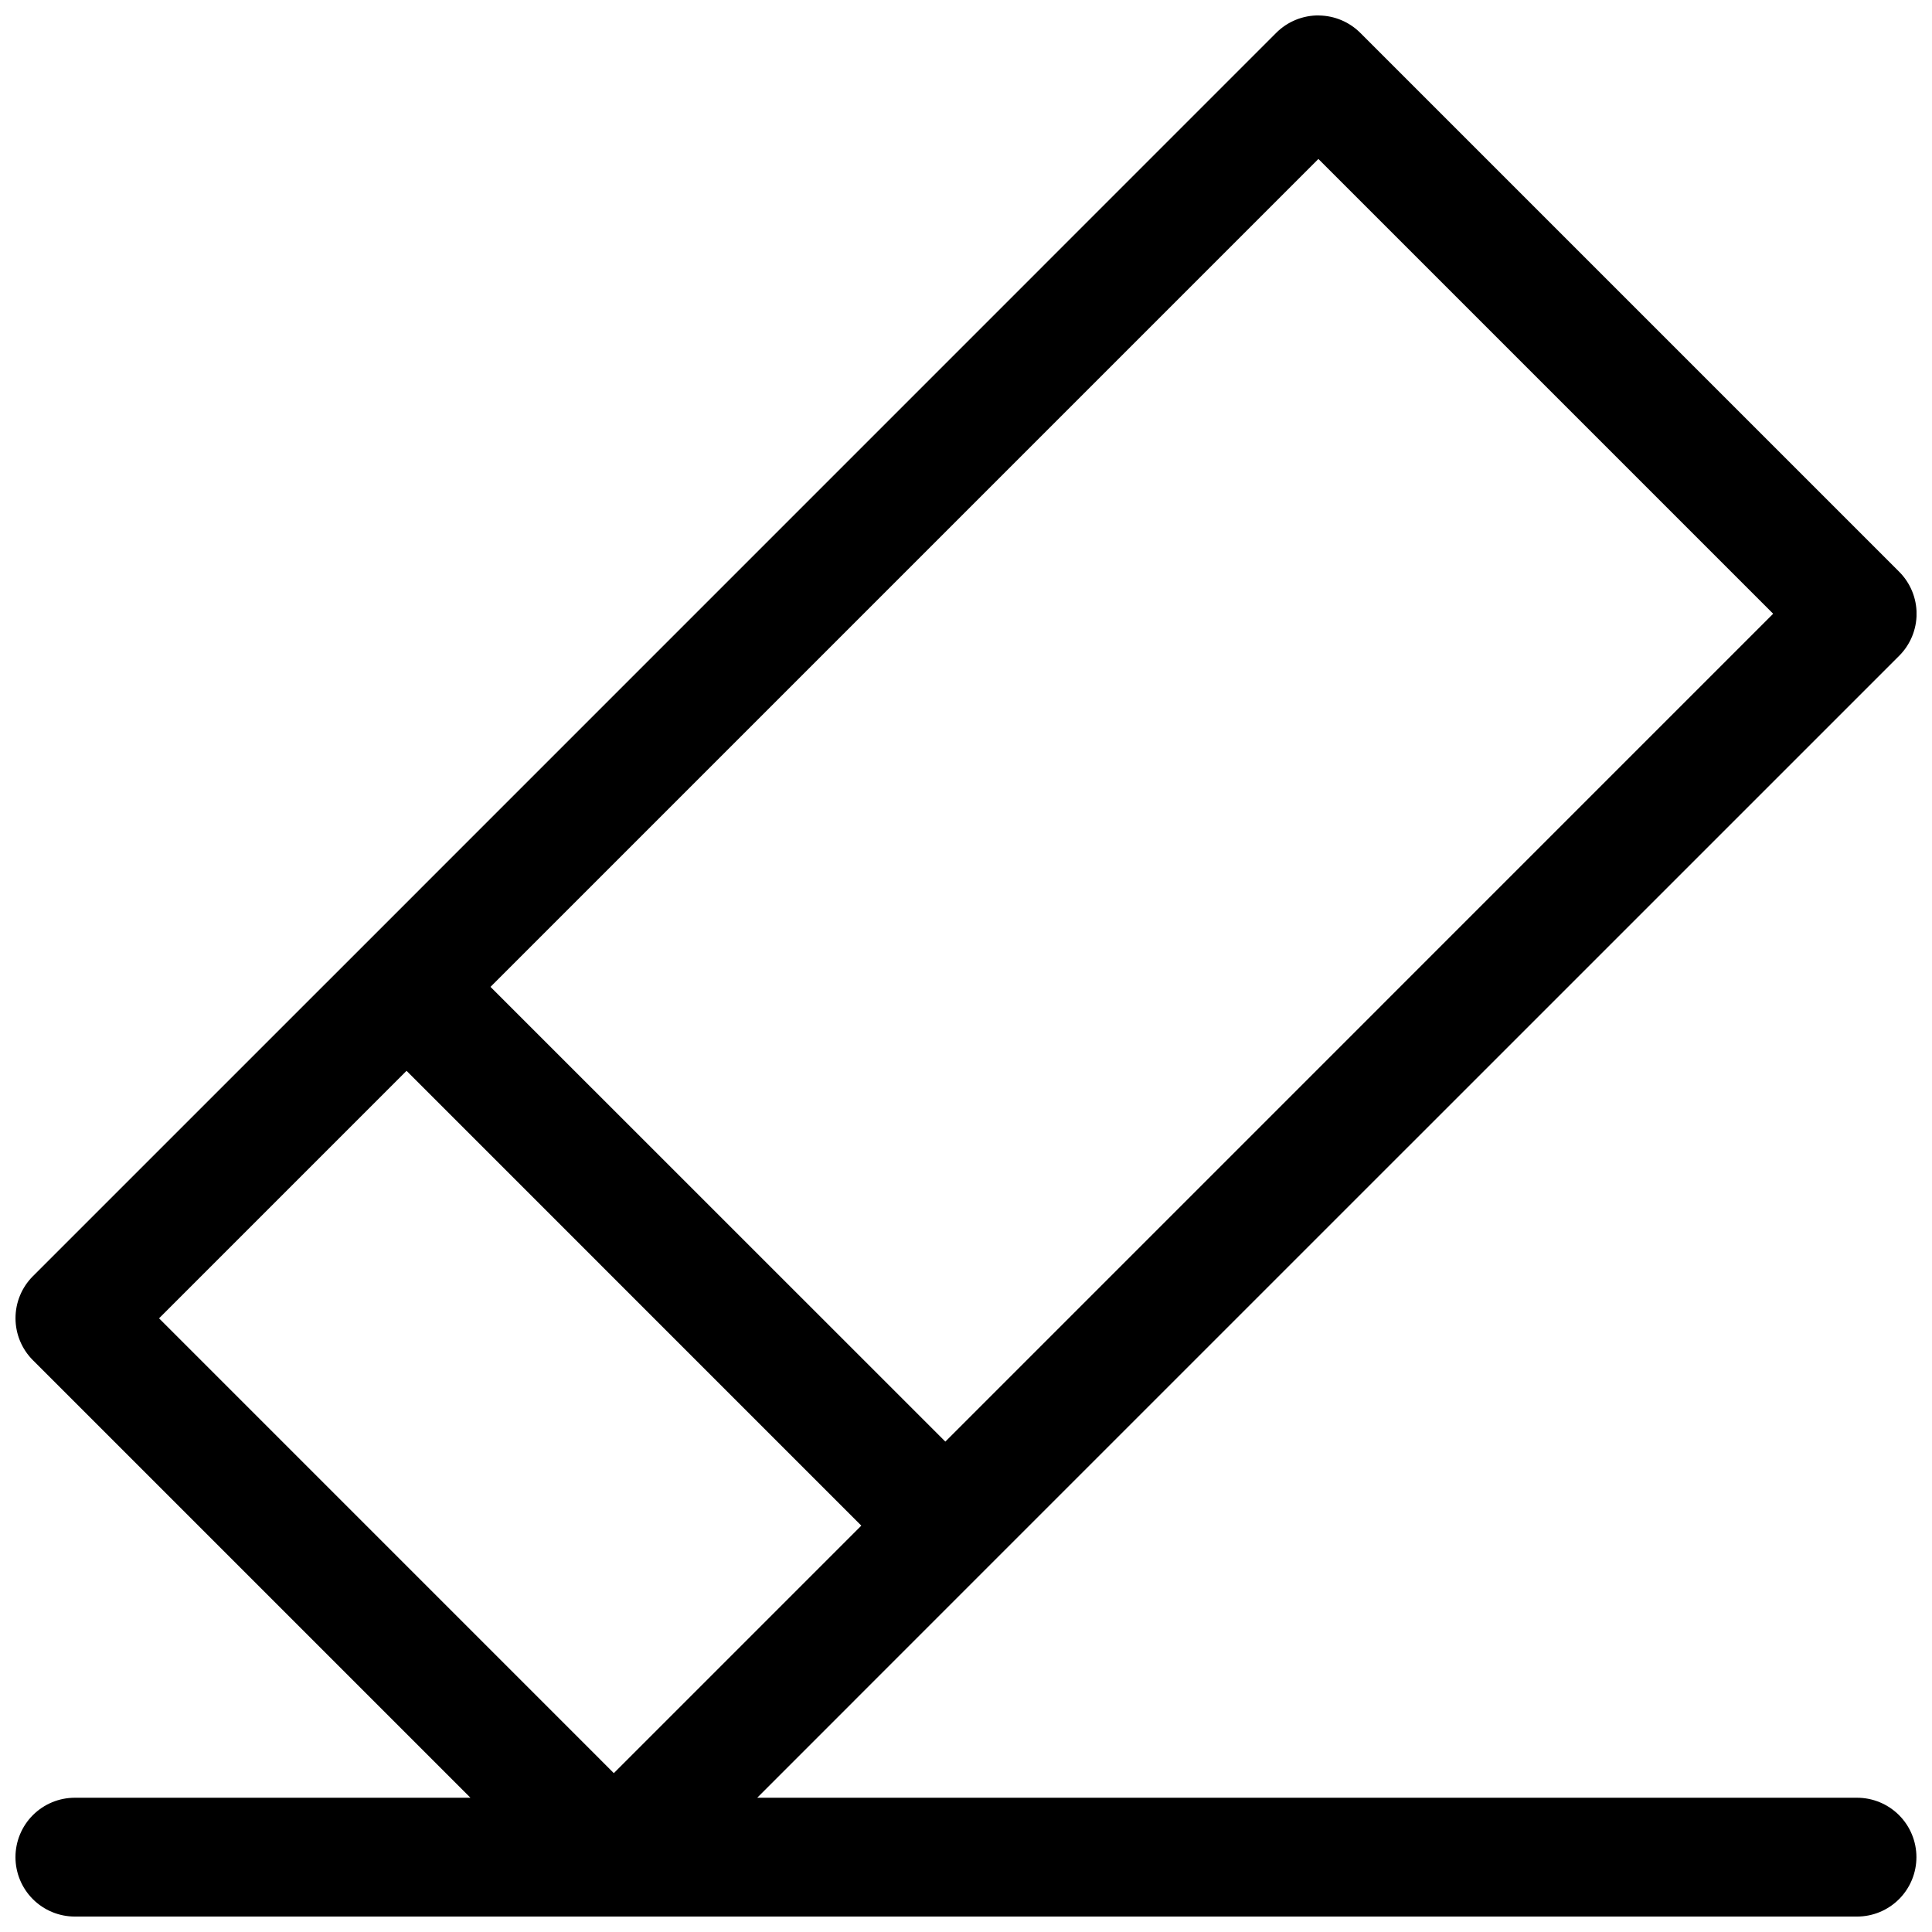 <?xml version="1.0" encoding="UTF-8"?>
<!-- Uploaded to: SVG Find, www.svgrepo.com, Generator: SVG Find Mixer Tools -->
<svg width="800px" height="800px" version="1.1" viewBox="144 144 512 512" xmlns="http://www.w3.org/2000/svg">
 <defs>
  <clipPath id="a">
   <path d="m148.09 148.09h503.81v503.81h-503.81z"/>
  </clipPath>
 </defs>
 <g clip-path="url(#a)">
  <path d="m493.57 148.09c-4.262-0.059-8.367 1.609-11.375 4.629l-241.34 241.36c-0.09 0.09-0.176 0.176-0.262 0.262l-87.898 87.887c-2.945 2.957-4.598 6.965-4.586 11.141 0.008 4.176 1.672 8.176 4.633 11.121l115.93 115.93h-104.83c-4.176 0-8.18 1.66-11.133 4.613-2.949 2.953-4.609 6.957-4.609 11.133 0 4.176 1.66 8.18 4.609 11.133 2.953 2.953 6.957 4.613 11.133 4.609h472.29c4.176 0.004 8.18-1.656 11.133-4.609 2.953-2.953 4.609-6.957 4.609-11.133 0-4.176-1.656-8.18-4.609-11.133-2.953-2.953-6.957-4.613-11.133-4.613h-291.46l60.992-61.008 241.62-241.6c2.965-2.953 4.633-6.969 4.633-11.156 0-4.184-1.668-8.199-4.633-11.152l-142.77-142.77c-2.902-2.91-6.824-4.57-10.934-4.629zm-0.184 38.039 120.52 120.52-219.38 219.39-120.54-120.51zm-241.65 241.65 120.52 120.53-65.586 65.59-120.52-120.53z"/>
 </g>
</svg>